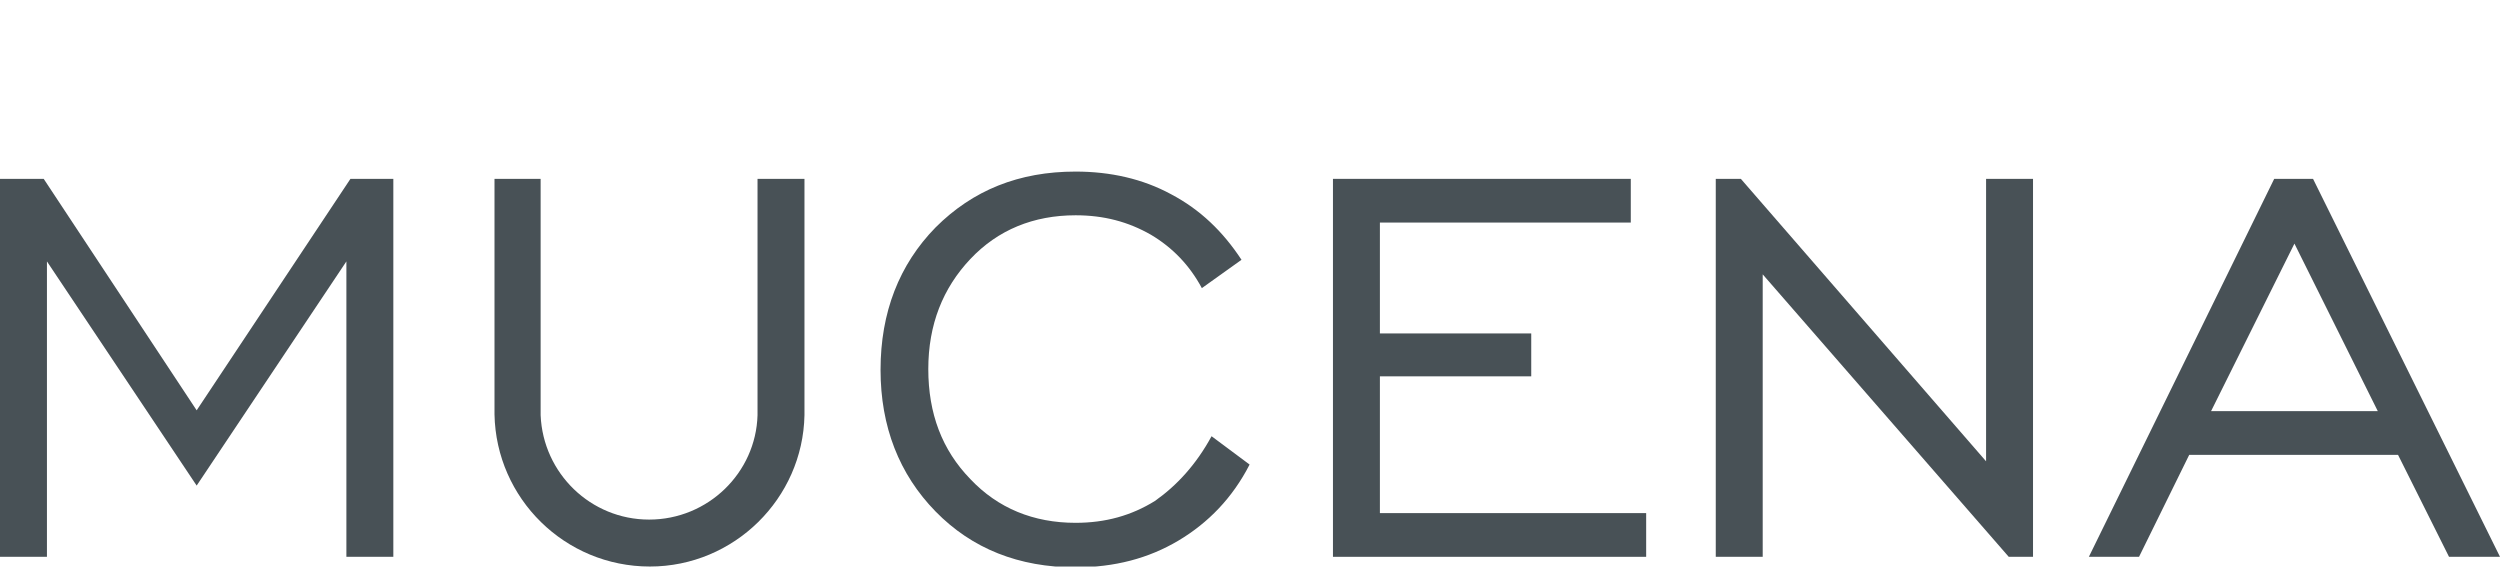 <?xml version="1.0" encoding="utf-8"?>
<!-- Generator: Adobe Illustrator 26.1.0, SVG Export Plug-In . SVG Version: 6.00 Build 0)  -->
<svg version="1.1" id="Layer_1" xmlns="http://www.w3.org/2000/svg" xmlns:xlink="http://www.w3.org/1999/xlink" x="0px" y="0px"
	 viewBox="0 0 308.9 70" style="enable-background:new 0 0 308.9 70;" xml:space="preserve">
<style type="text/css">
	.st0{fill-rule:evenodd;clip-rule:evenodd;fill:none;}
	.st1{fill:#485156;}
</style>
<rect x="0" y="0" class="st0" width="308.9" height="70"/>
<g>
	<polygon class="st1" points="0,68.8 0,22.1 5.4,22.1 24.3,50.7 43.3,22.1 48.6,22.1 48.6,68.8 42.8,68.8 42.8,32.3 24.3,60 
		5.8,32.3 5.8,68.8 	"/>
	<path class="st1" d="M66.8,22.1v29.2h0c0.3,7.2,6.2,12.9,13.4,12.9c7.3,0,13.2-5.8,13.4-12.9h0V22.1h5.8v29.2h0
		C99.2,61.6,90.7,70,80.3,70c-10.5,0-19-8.4-19.2-18.8h0V22.1H66.8z"/>
	<path class="st1" d="M149.7,53.9l4.7,3.5c-2.1,4.1-5.1,7.2-8.8,9.4c-3.7,2.2-7.9,3.3-12.7,3.3c-7,0-12.8-2.3-17.3-6.9
		c-4.5-4.6-6.8-10.5-6.8-17.5c0-7.1,2.3-13,6.8-17.6c4.6-4.6,10.3-6.9,17.3-6.9c4.3,0,8.3,0.9,11.8,2.8c3.6,1.9,6.4,4.6,8.7,8.1
		l-4.9,3.5c-1.5-2.8-3.6-5-6.3-6.6c-2.8-1.6-5.8-2.4-9.3-2.4c-5.2,0-9.6,1.8-13,5.4c-3.4,3.6-5.2,8.1-5.2,13.6
		c0,5.5,1.7,10,5.2,13.6c3.4,3.6,7.8,5.4,13,5.4c3.7,0,6.9-0.9,9.8-2.7C145.4,60,147.8,57.4,149.7,53.9"/>
	<polygon class="st1" points="164.7,68.8 164.7,22.1 201.5,22.1 201.5,27.5 170.5,27.5 170.5,41.2 189.2,41.2 189.2,46.5 
		170.5,46.5 170.5,63.4 203.4,63.4 203.4,68.8 	"/>
	<polygon class="st1" points="212,68.8 212,22.1 215.1,22.1 245.4,57 245.4,22.1 251.2,22.1 251.2,68.8 248.2,68.8 217.8,33.9 
		217.8,68.8 	"/>
	<path class="st1" d="M258.1,68.8L281,22.1h4.8l23.1,46.7h-6.3l-6.3-12.6h-25.8l-6.2,12.6H258.1z M273.2,50.8h20.6l-10.3-20.7
		L273.2,50.8z"/>
</g>
</svg>

